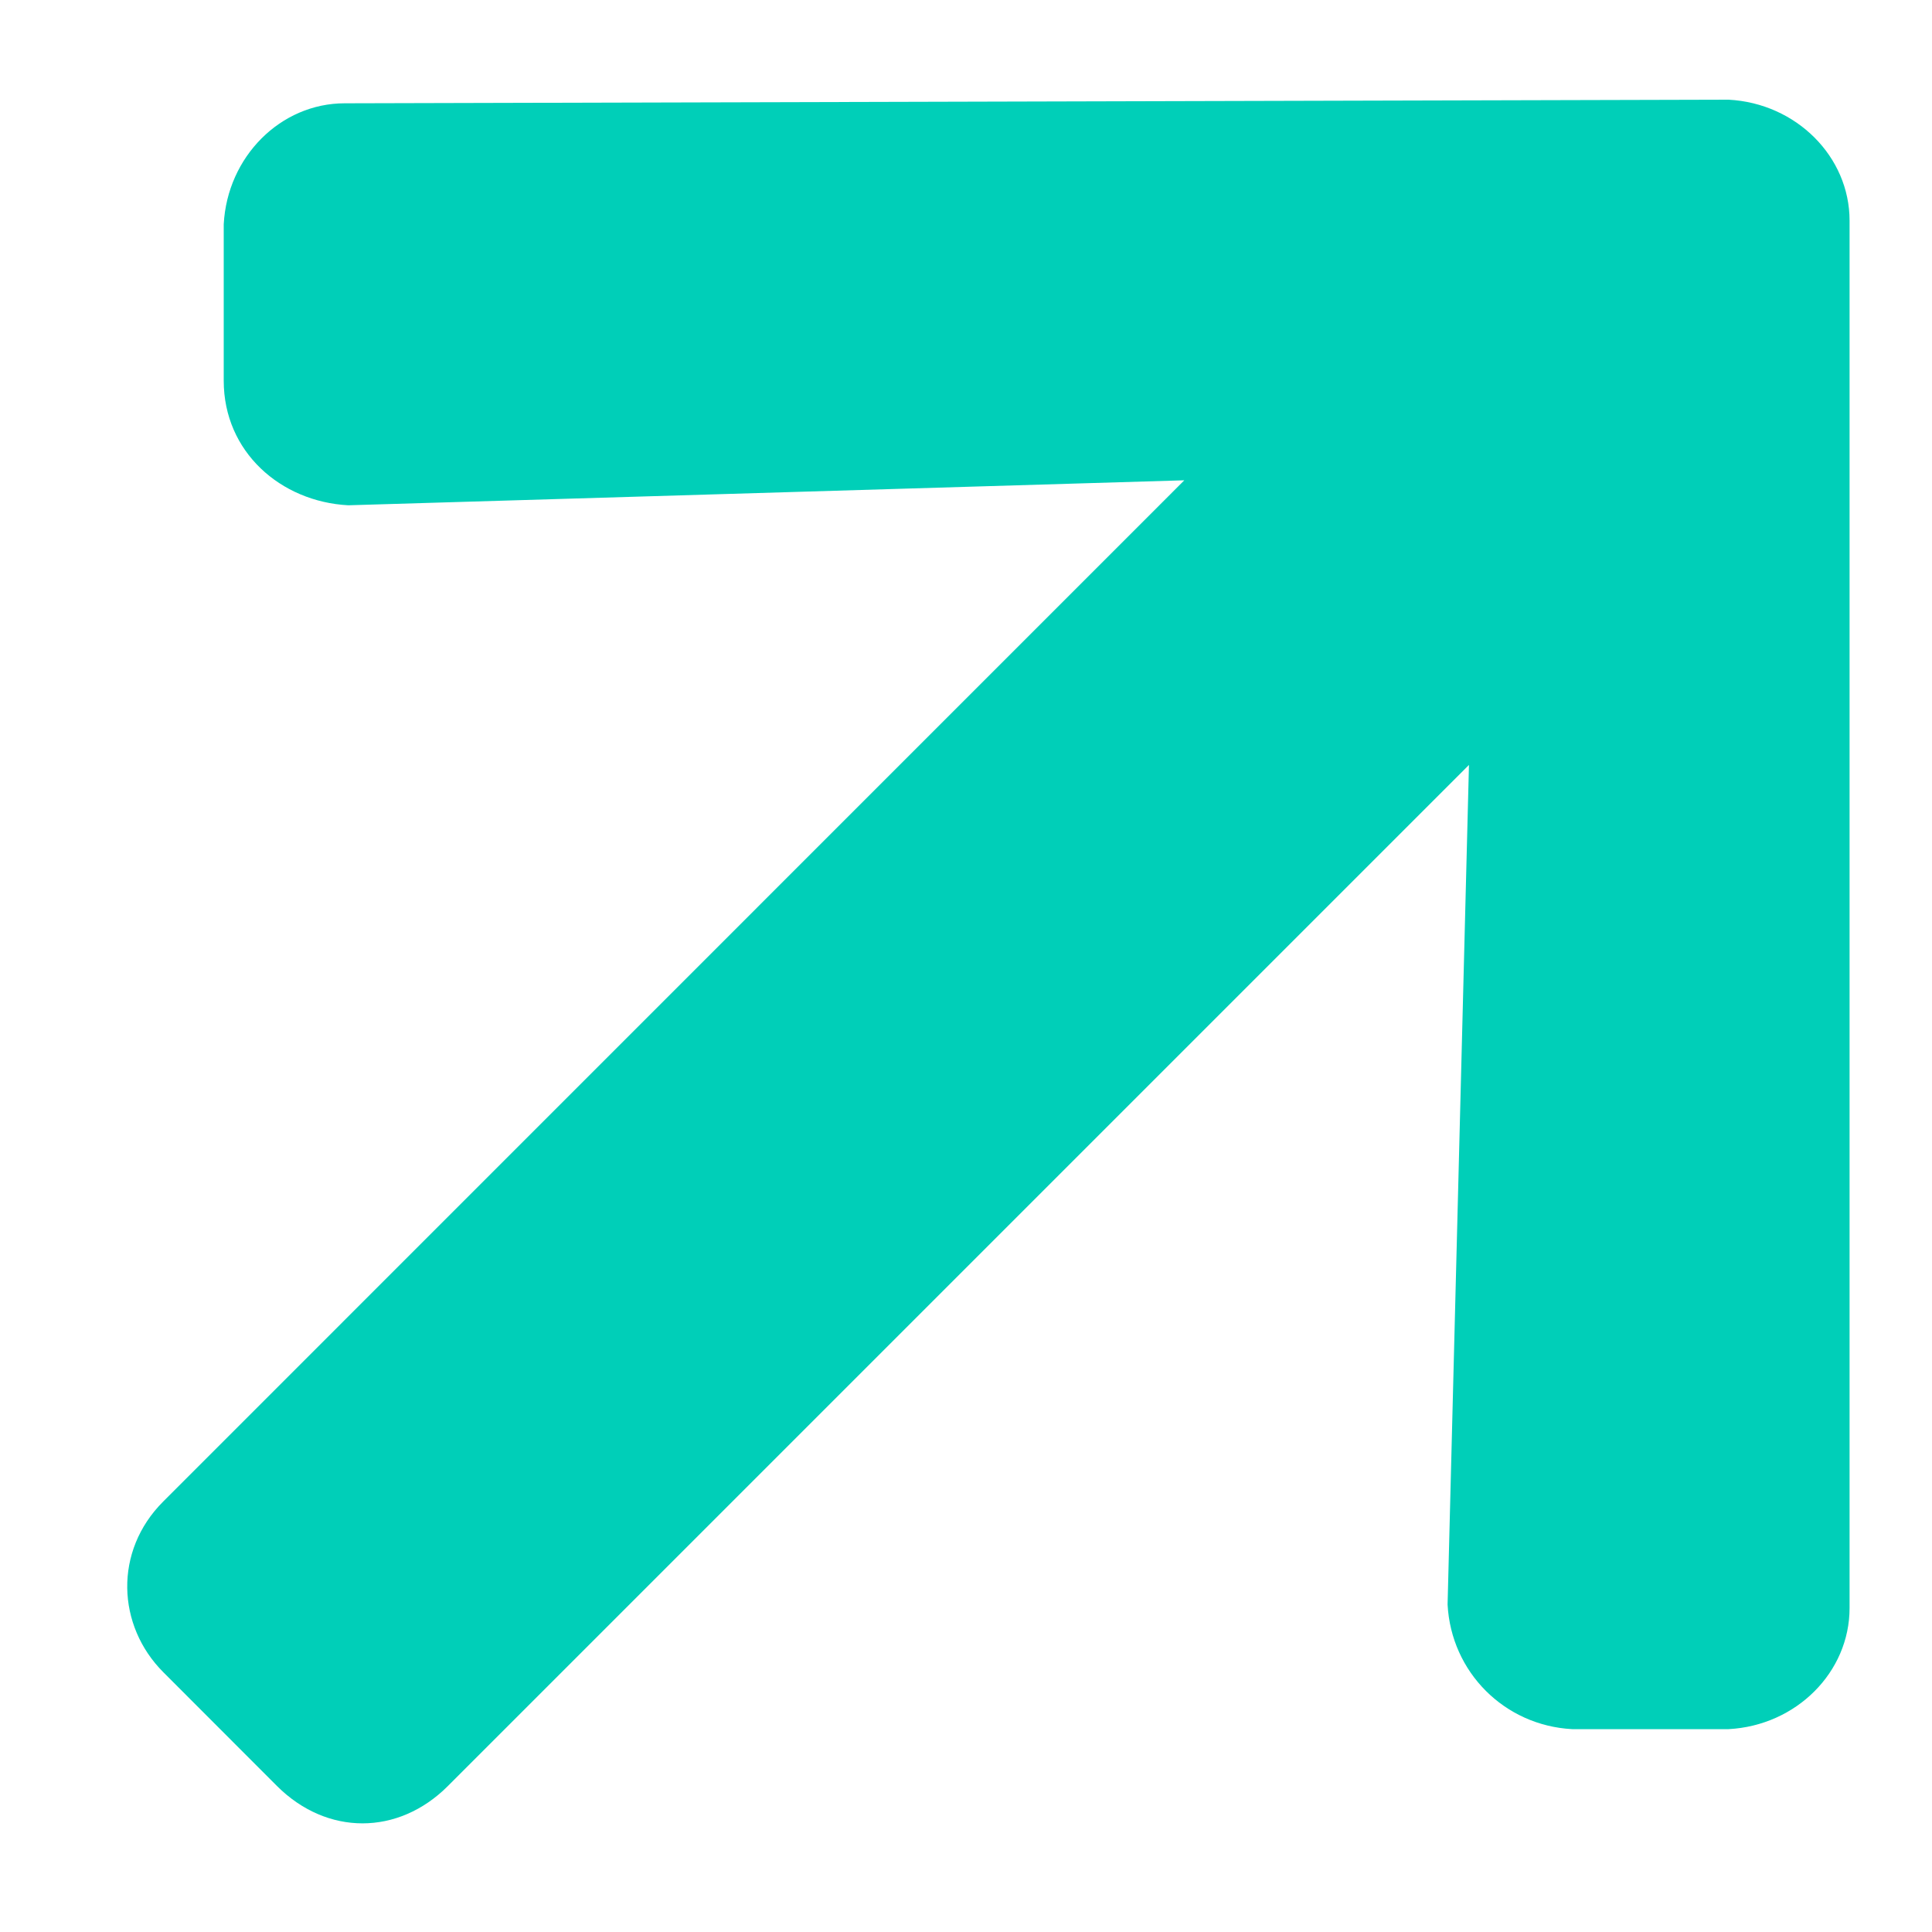 <svg width="15" height="15" viewBox="0 0 15 15" fill="none" xmlns="http://www.w3.org/2000/svg">
<path d="M1.737 2.956C1.737 3.508 2.179 3.895 2.704 3.923L9.195 3.729L1.268 11.657C0.881 12.043 0.908 12.623 1.268 12.983L2.151 13.867C2.538 14.253 3.091 14.253 3.477 13.867L11.405 5.939L11.239 12.458C11.267 12.983 11.681 13.397 12.206 13.425H13.421C13.946 13.397 14.36 12.983 14.36 12.485V1.713C14.36 1.216 13.946 0.802 13.421 0.774L2.676 0.802C2.179 0.802 1.765 1.216 1.737 1.741V2.956Z" fill="#00CFB8"/>
</svg>
